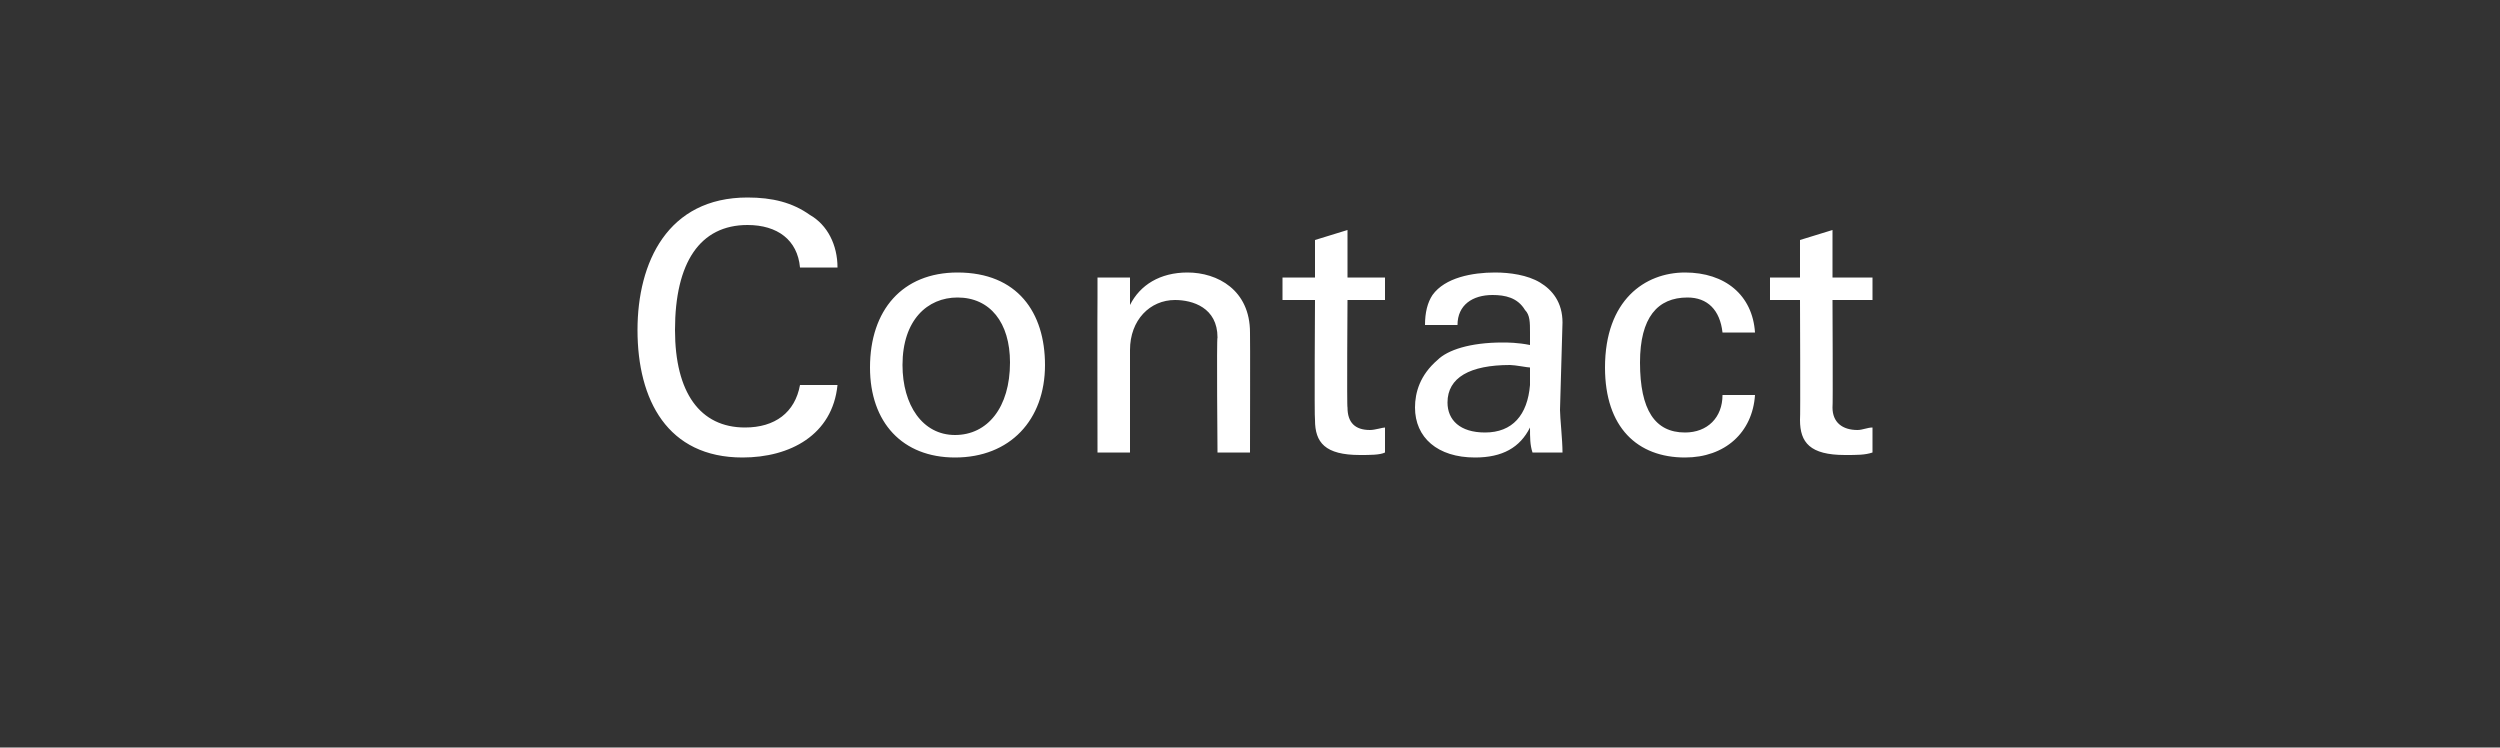 <?xml version="1.0" standalone="no"?><!DOCTYPE svg PUBLIC "-//W3C//DTD SVG 1.1//EN" "http://www.w3.org/Graphics/SVG/1.1/DTD/svg11.dtd"><svg xmlns="http://www.w3.org/2000/svg" version="1.1" width="100px" height="29.9px" viewBox="0 -1 100 29.9" style="top:-1px"><rect x="0" y="-1" width="100" height="29.9" fill="#333333" stroke="none"/><desc>Contact</desc><defs/><g id="Polygon216434"><path d="m32 9.7c-.1-1.1-.9-1.7-2.1-1.7c-1.9 0-2.9 1.5-2.9 4.2c0 2.5 1 3.9 2.8 3.9c1.2 0 2-.6 2.2-1.7c0 0 1.5 0 1.5 0c-.2 2-1.9 2.9-3.8 2.9c-3 0-4.2-2.3-4.2-5.1c0-2.7 1.2-5.3 4.4-5.3c1 0 1.8.2 2.5.7c.7.4 1.1 1.2 1.1 2.1c0 0-1.5 0-1.5 0zm6.2 7.6c-2.1 0-3.4-1.4-3.4-3.6c0-2.3 1.3-3.8 3.5-3.8c2.4 0 3.5 1.6 3.5 3.7c0 2.2-1.4 3.7-3.6 3.7zm2.2-3.8c0-1.6-.8-2.6-2.1-2.6c-1.2 0-2.2.9-2.2 2.7c0 1.6.8 2.8 2.1 2.8c1.3 0 2.2-1.1 2.2-2.9zm9.6 3.6l-1.3 0c0 0-.04-4.6 0-4.6c0-1.2-1-1.5-1.7-1.5c-1 0-1.8.8-1.8 2c0 .02 0 4.1 0 4.1l-1.3 0c0 0-.01-6.21 0-6.2c0-.1 0-.4 0-.8c0 0 1.3 0 1.3 0c0 .6 0 .9 0 1.1c.4-.8 1.2-1.3 2.3-1.3c1.2 0 2.5.7 2.5 2.4c.01.02 0 4.8 0 4.8zm3.9-7l1.5 0l0 .9l-1.5 0c0 0-.03 4.32 0 4.3c0 .6.3.9.9.9c.2 0 .5-.1.6-.1c0 0 0 1 0 1c-.2.1-.6.1-1 .1c-1.4 0-1.8-.5-1.8-1.4c-.03-.05 0-4.8 0-4.8l-1.3 0l0-.9l1.3 0l0-1.5l1.3-.4l0 1.9zm8.5 5.3c0 .3.1 1.2.1 1.7c0 0-1.2 0-1.2 0c-.1-.3-.1-.6-.1-1c-.4.8-1.1 1.2-2.2 1.2c-1.5 0-2.4-.8-2.4-2c0-.6.2-1.3.9-1.9c.4-.4 1.3-.7 2.6-.7c.2 0 .6 0 1.1.1c0 0 0-.5 0-.5c0-.4 0-.7-.2-.9c-.3-.5-.8-.6-1.3-.6c-.8 0-1.4.4-1.4 1.2c0 0-1.3 0-1.3 0c0-.5.1-.9.3-1.2c.5-.7 1.6-.9 2.5-.9c.6 0 1.3.1 1.8.4c.5.3.9.8.9 1.6c0 0-.1 3.5-.1 3.5zm-1.2-1c0 0 0-.7 0-.7c-.1 0-.6-.1-.8-.1c-1.6 0-2.5.5-2.5 1.5c0 .7.5 1.2 1.5 1.2c1.1 0 1.7-.7 1.8-1.9zm7.7-2.1c-.1-.9-.6-1.4-1.4-1.4c-1.2 0-1.9.8-1.9 2.6c0 1.9.6 2.8 1.8 2.8c.9 0 1.5-.6 1.5-1.5c0 0 1.3 0 1.3 0c-.1 1.5-1.2 2.5-2.8 2.5c-1.9 0-3.2-1.2-3.2-3.6c0-2.7 1.6-3.8 3.2-3.8c1.6 0 2.7.9 2.8 2.4c0 0-1.3 0-1.3 0zm4.4-2.2l1.6 0l0 .9l-1.6 0c0 0 .02 4.32 0 4.3c0 .6.4.9 1 .9c.2 0 .4-.1.6-.1c0 0 0 1 0 1c-.3.1-.6.1-1.1.1c-1.4 0-1.8-.5-1.8-1.4c.02-.05 0-4.8 0-4.8l-1.2 0l0-.9l1.2 0l0-1.5l1.3-.4l0 1.9z" stroke="none" fill="#ffffff"/></g></svg>